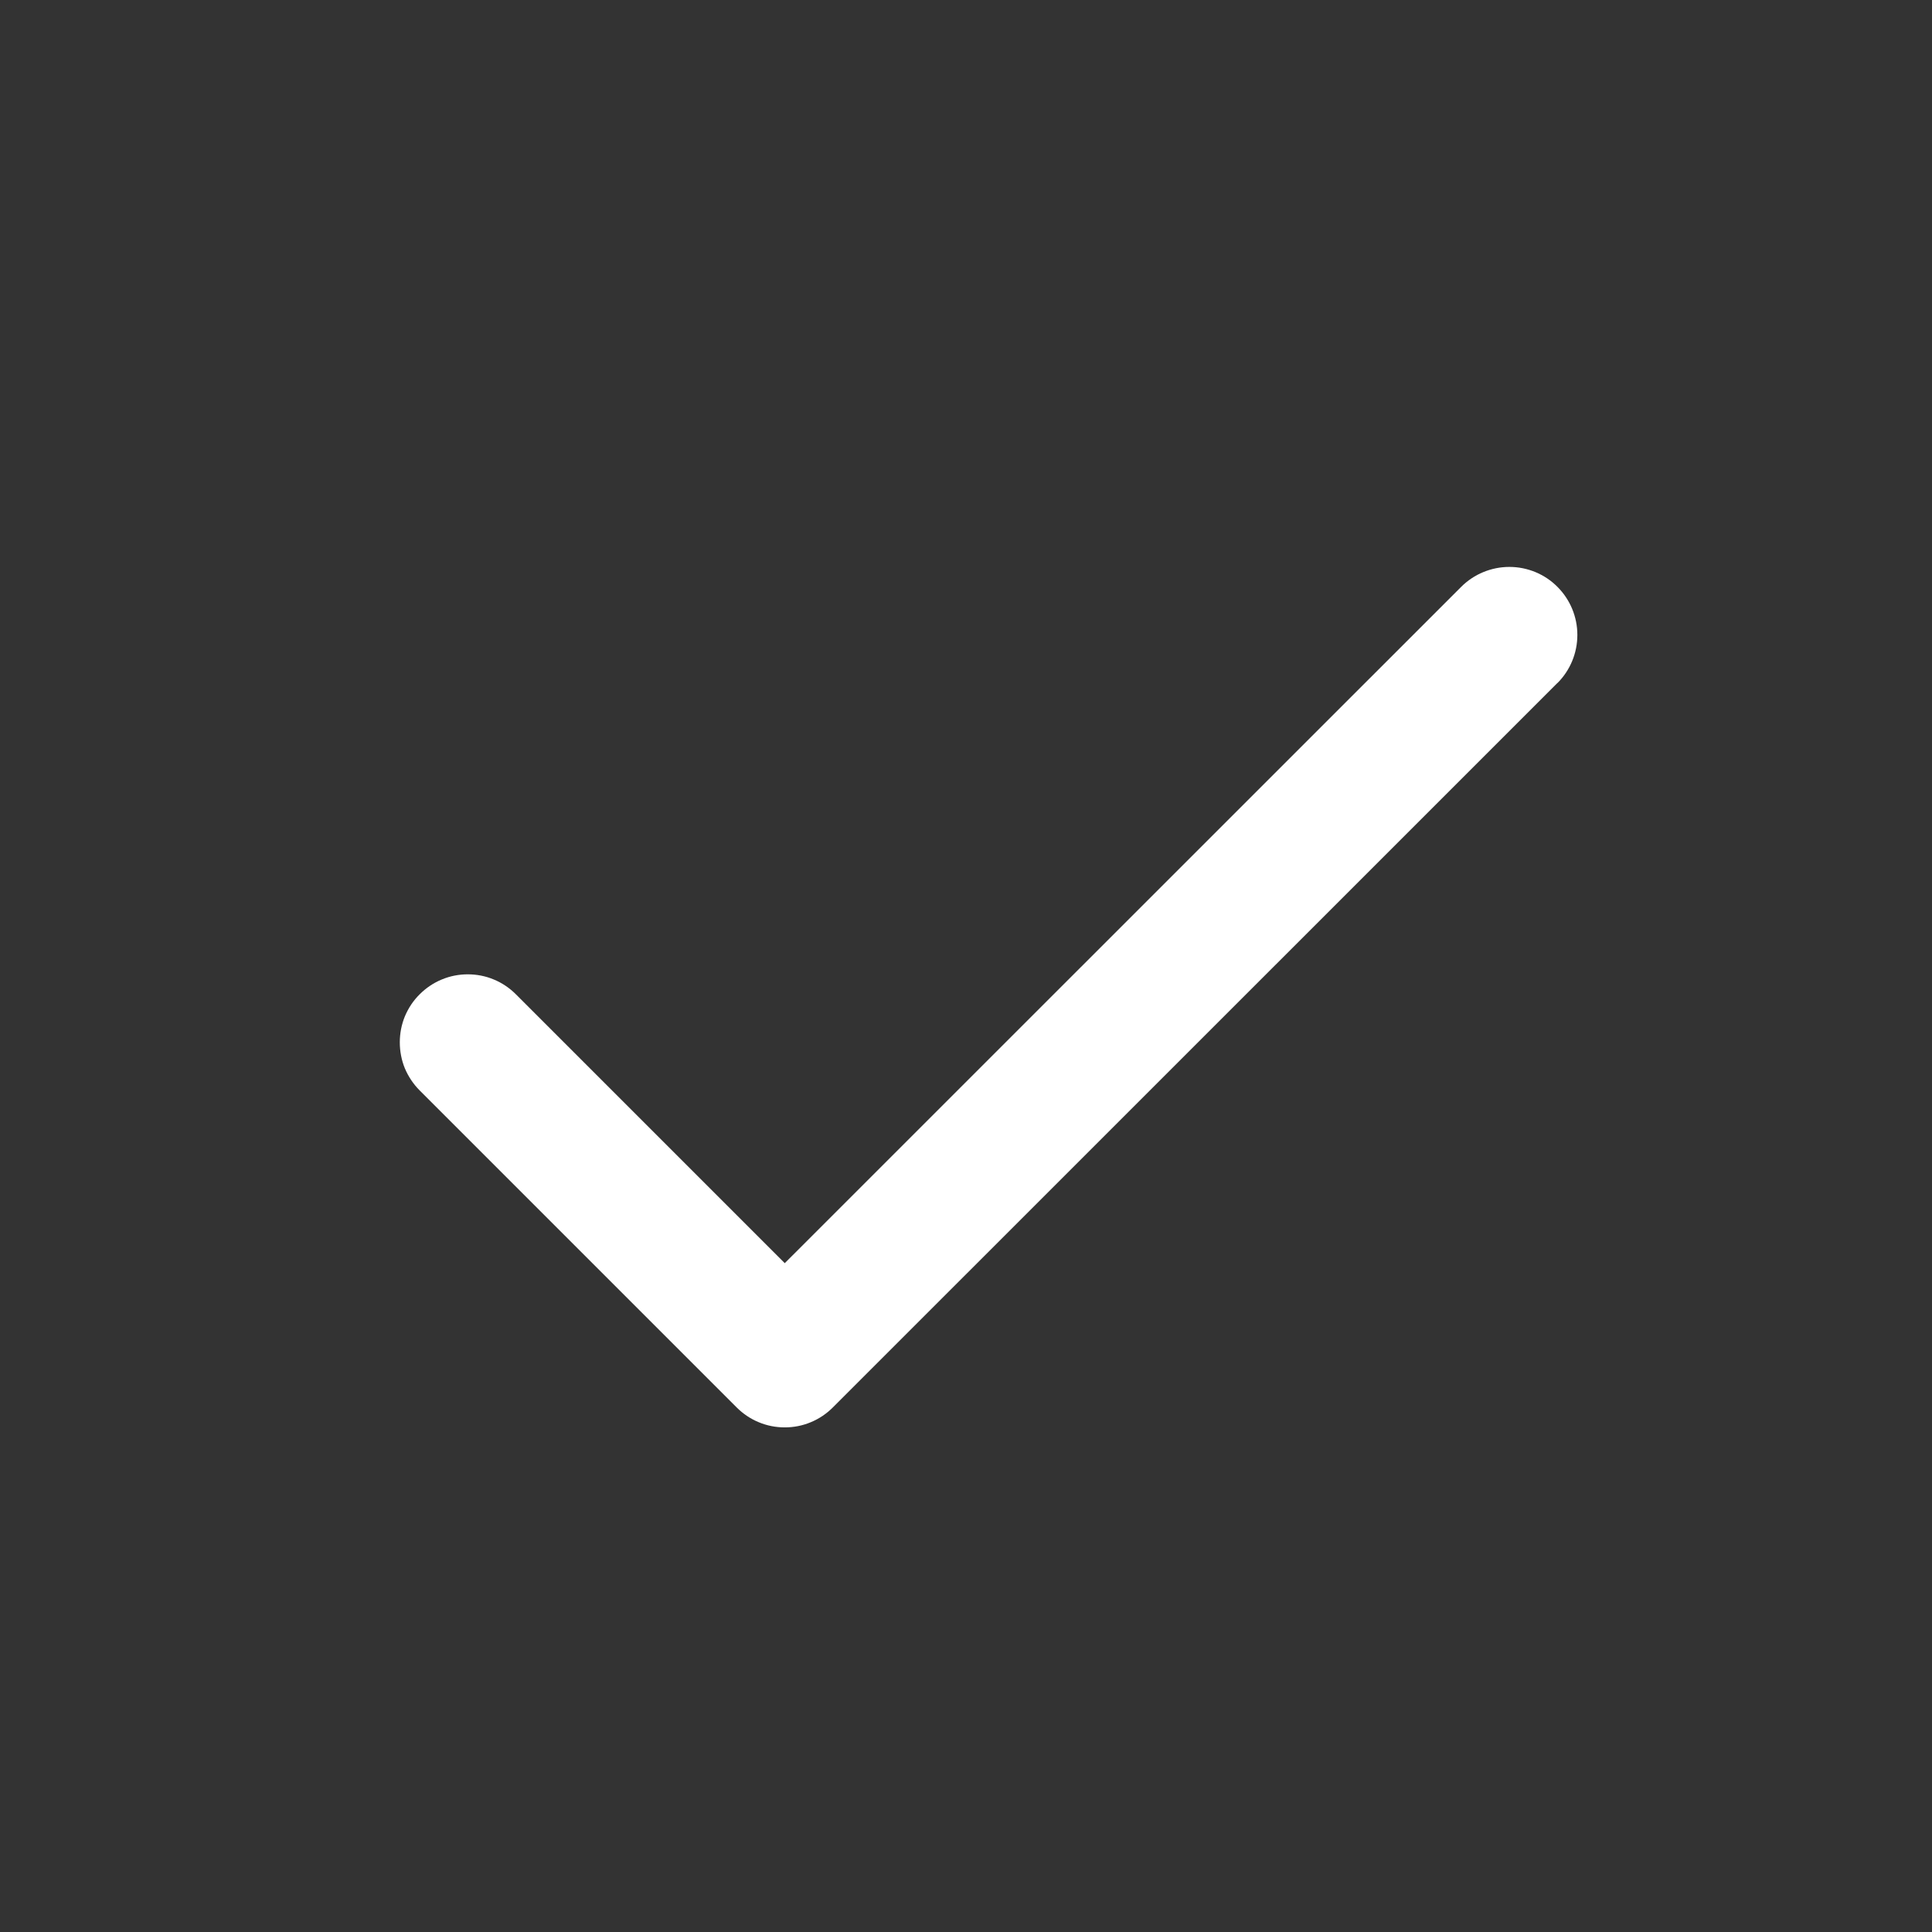 <svg width="16" height="16" viewBox="0 0 16 16" fill="none" xmlns="http://www.w3.org/2000/svg">
<rect x="0" y="0" width="16" height="16" fill="#333333" stroke="none"/>
<path d="M12.898 5.656L6.897 11.656C6.845 11.708 6.783 11.75 6.715 11.778C6.646 11.807 6.573 11.821 6.499 11.821C6.425 11.821 6.352 11.807 6.283 11.778C6.215 11.75 6.153 11.708 6.101 11.656L3.476 9.031C3.423 8.978 3.382 8.916 3.353 8.848C3.325 8.78 3.311 8.706 3.311 8.632C3.311 8.558 3.325 8.485 3.353 8.417C3.382 8.348 3.423 8.286 3.476 8.234C3.528 8.182 3.59 8.14 3.658 8.112C3.727 8.083 3.8 8.069 3.874 8.069C3.948 8.069 4.021 8.083 4.09 8.112C4.158 8.14 4.22 8.182 4.272 8.234L6.499 10.461L12.101 4.86C12.207 4.754 12.351 4.695 12.5 4.695C12.649 4.695 12.793 4.754 12.898 4.86C13.004 4.966 13.063 5.109 13.063 5.258C13.063 5.408 13.004 5.551 12.898 5.657L12.898 5.656Z" fill="white"/>
</svg>
